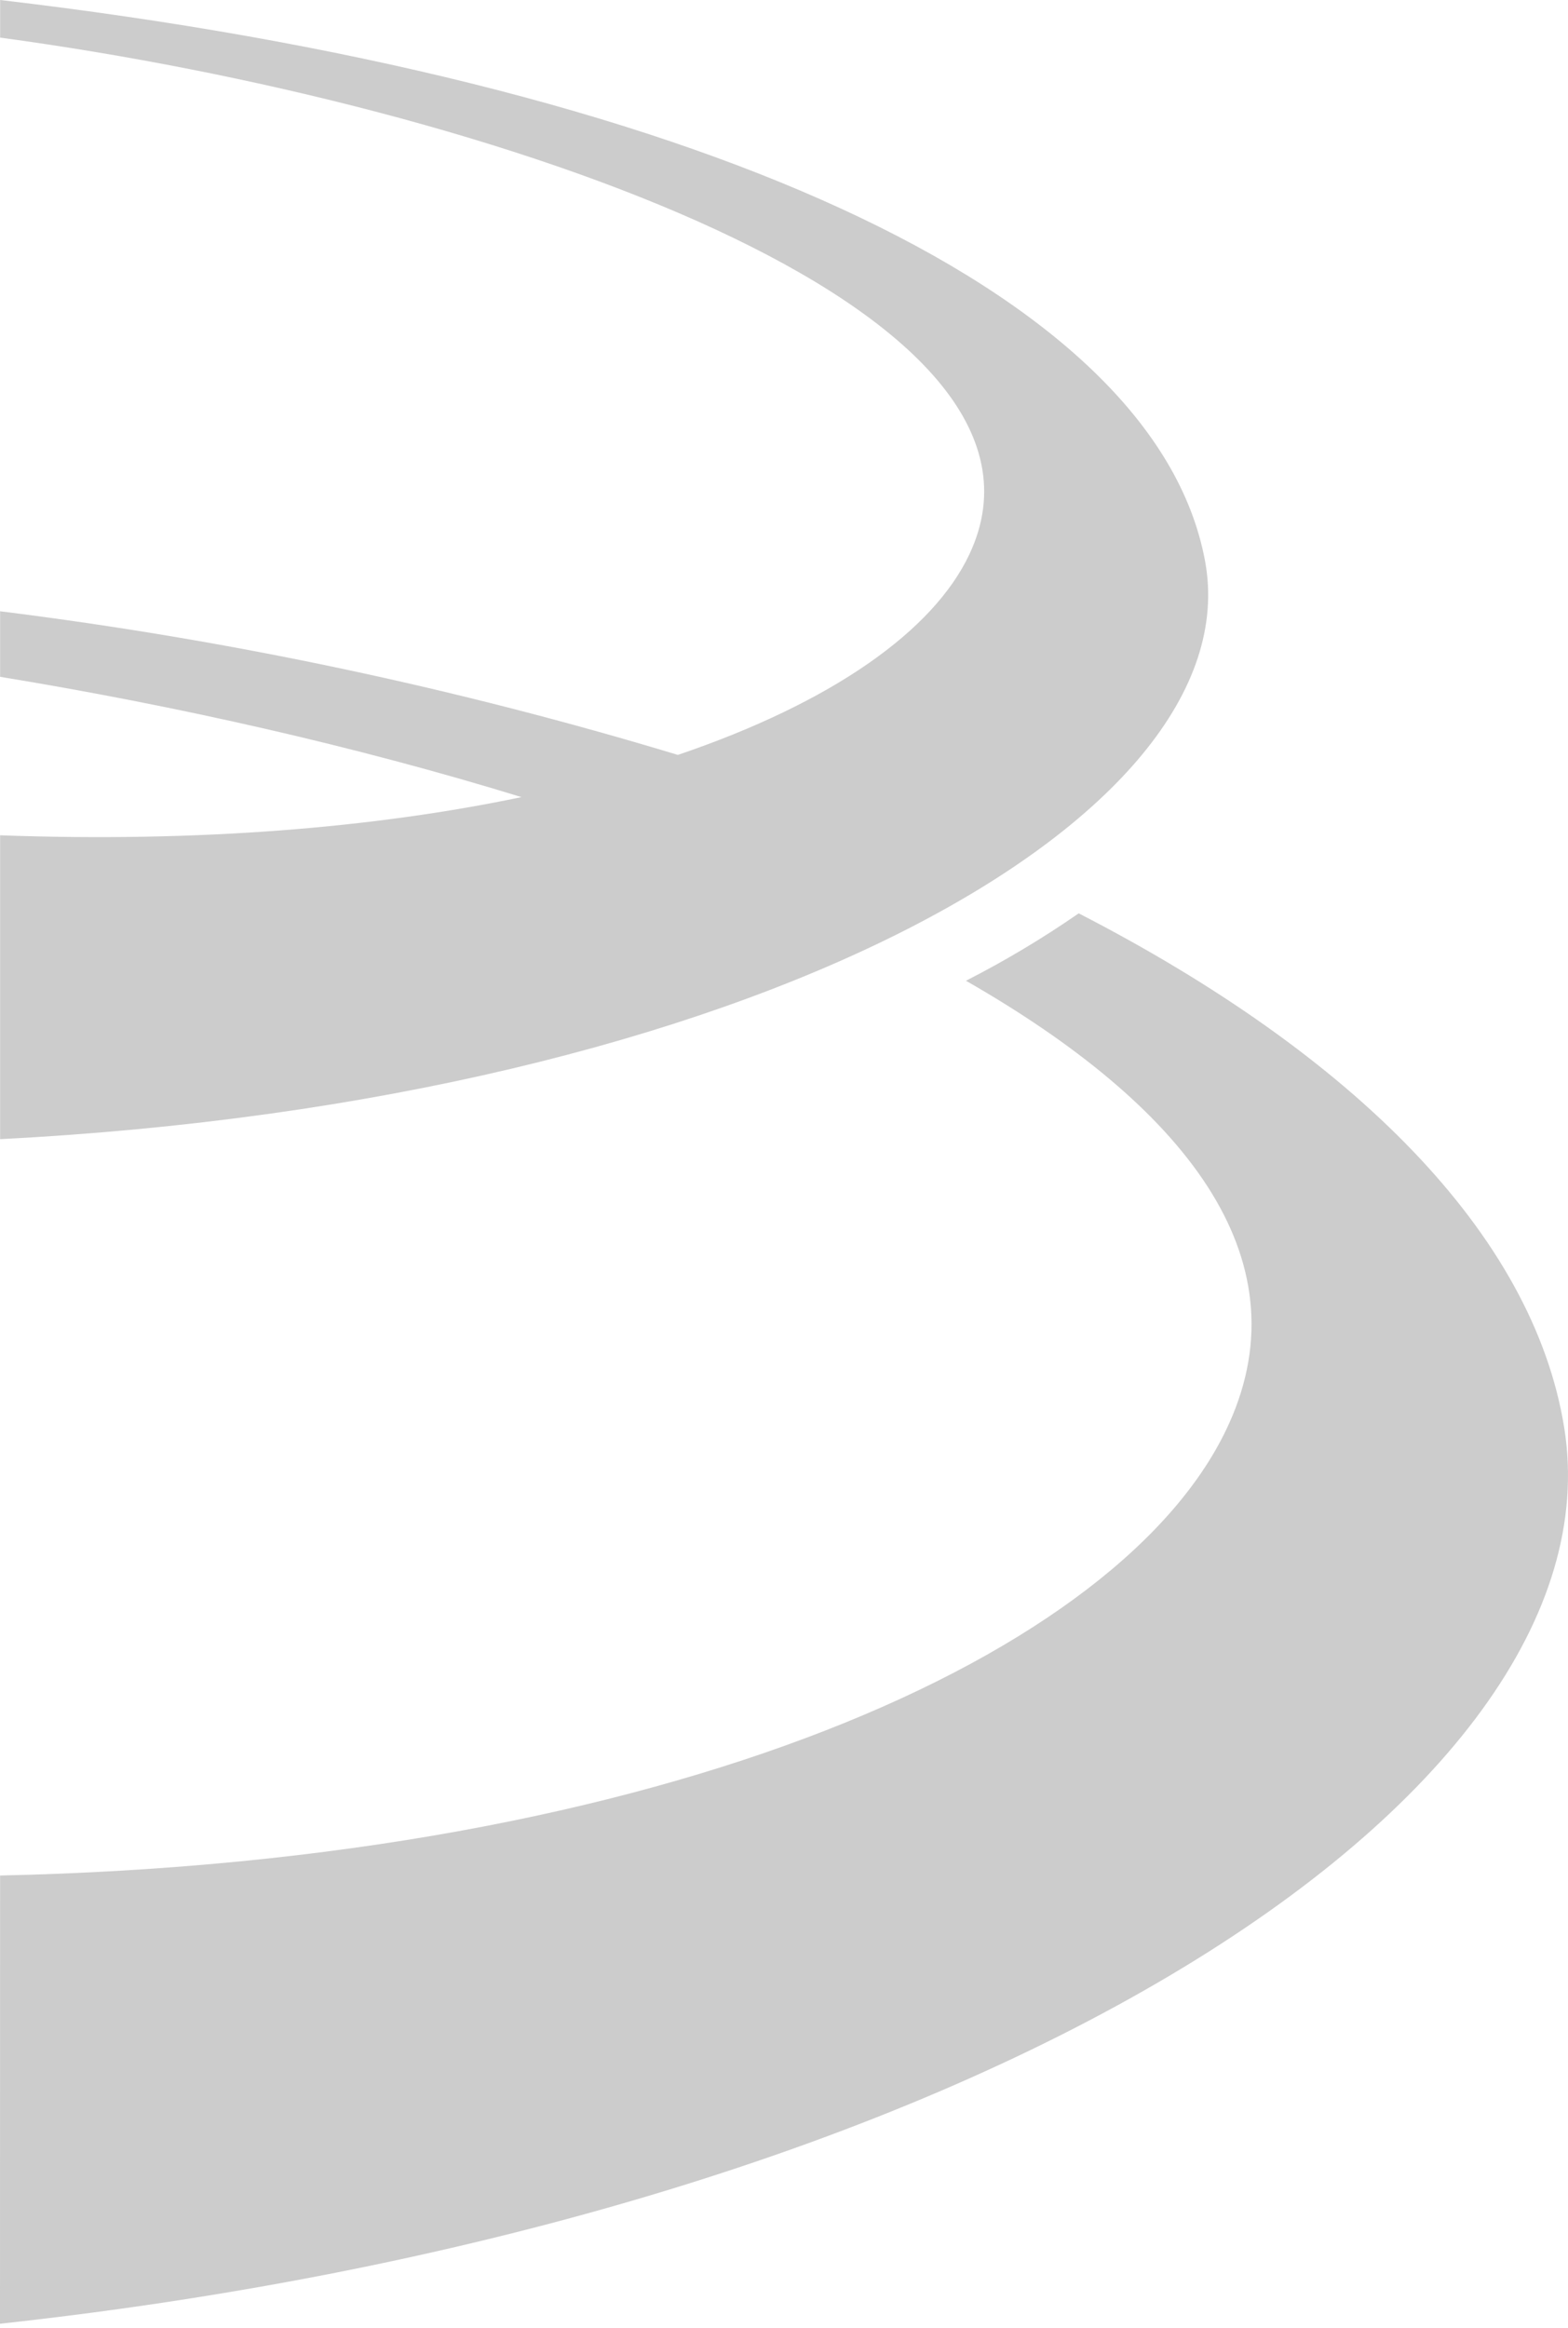 <svg viewBox="0 0 380 564" version="1.1" xmlns="http://www.w3.org/2000/svg" xmlns:xlink="http://www.w3.org/1999/xlink">
    <title>Shape</title>
    <g id="Page-1" stroke="none" stroke-width="1" fill="none" fill-rule="evenodd" opacity="0.2">
        <g id="motif-b" fill="currentColor" fill-rule="nonzero">
            <path d="M0.021,454.437 C161.312,450.929 272.773,400.797 297.898,344.848 C316.045,304.486 286.941,267.885 234.099,237.636 C243.56,232.805 252.69,227.348 261.426,221.302 C327.959,255.564 371.557,298.975 379.093,345.994 C393.43,436.083 236.464,537.221 0,563.042 L0.021,454.437 Z M126.391,193.141 C86.193,180.783 42.831,171.012 0.026,163.991 L0.026,148.11 C55.662,155.048 110.61,166.69 164.282,182.913 C201.479,170.292 226.195,152.937 234.945,134.274 C262.893,74.891 121.041,25.49 0.032,9.114 L0.032,0 C166.547,19.531 279.768,70.016 292.033,135.888 C303.669,198.253 181.446,266.744 0.026,276.015 L0.026,202.391 C48.244,204.153 90.986,200.551 126.391,193.136" id="Shape"></path>
        </g>
    </g>
</svg>